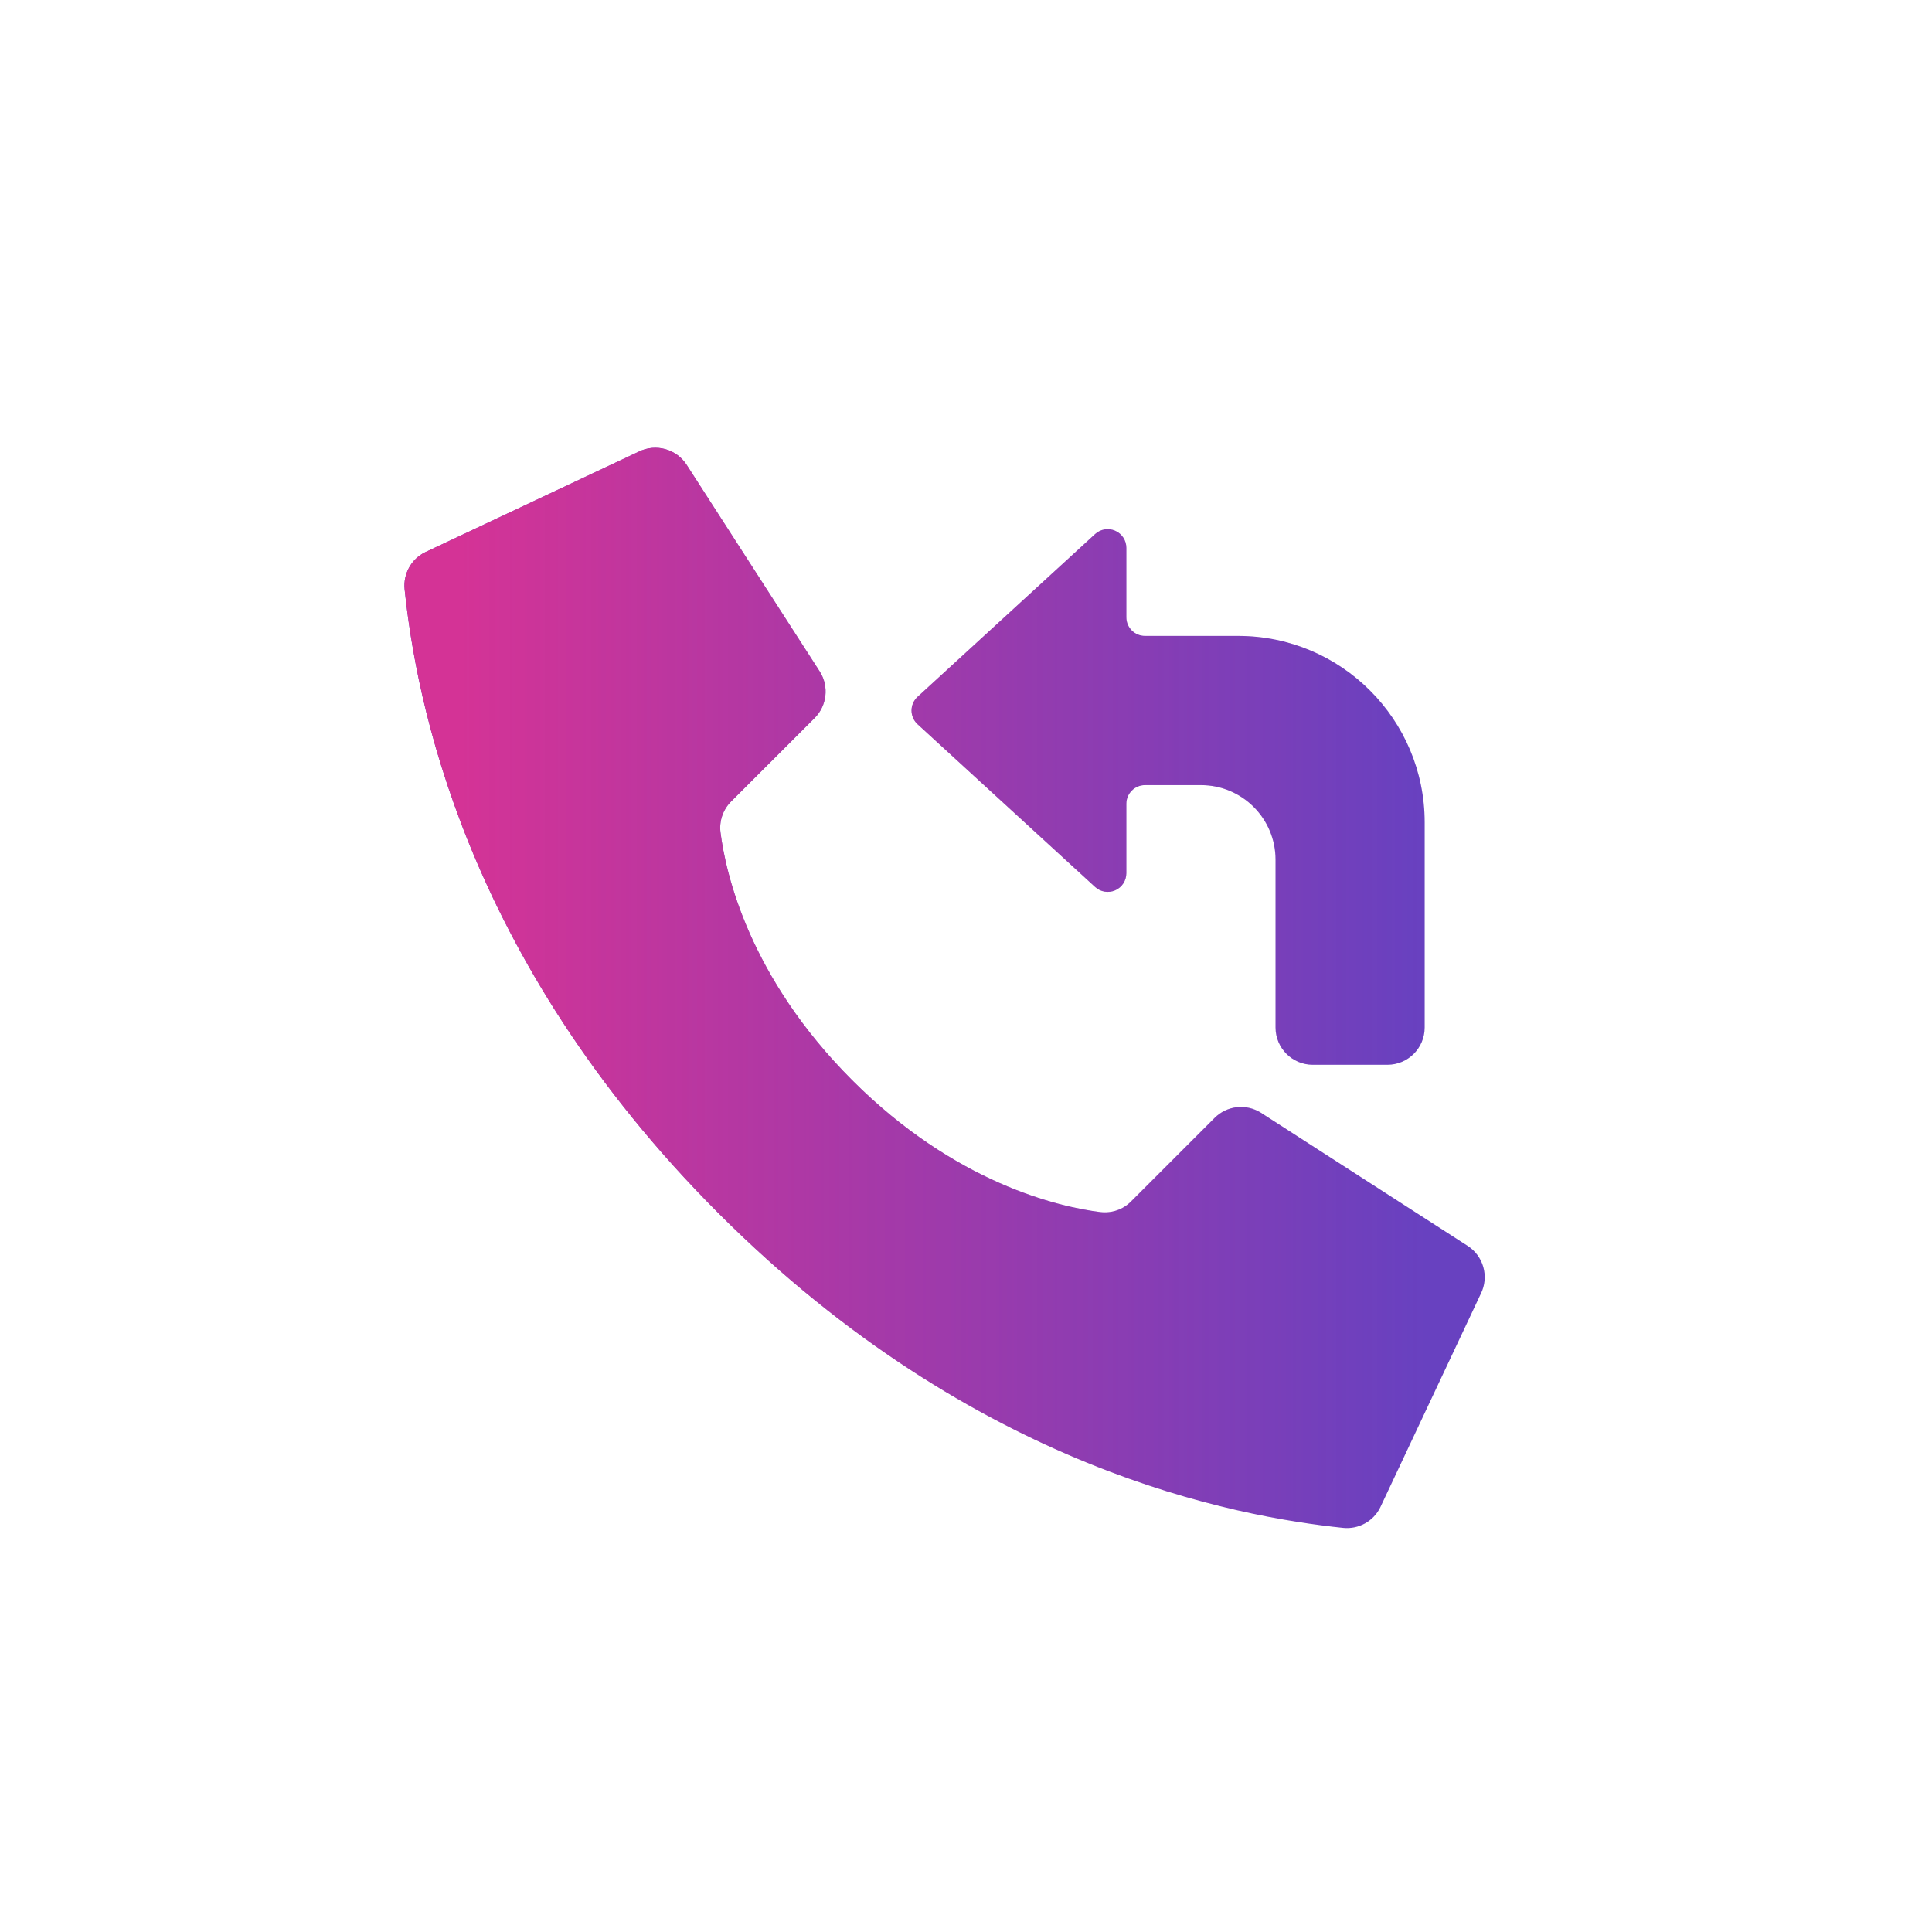 <?xml version="1.0" encoding="UTF-8"?>
<!DOCTYPE svg PUBLIC "-//W3C//DTD SVG 1.1//EN" "http://www.w3.org/Graphics/SVG/1.1/DTD/svg11.dtd">
<!-- Creator: CorelDRAW 2019 (64-Bit) -->
<svg xmlns="http://www.w3.org/2000/svg" xml:space="preserve" width="3.81mm" height="3.81mm" version="1.1" style="shape-rendering:geometricPrecision; text-rendering:geometricPrecision; image-rendering:optimizeQuality; fill-rule:evenodd; clip-rule:evenodd"
viewBox="0 0 380.98 380.98"
 xmlns:xlink="http://www.w3.org/1999/xlink">
 <defs>
  <style type="text/css">
   <![CDATA[
    .fil0 {fill:#6841C0}
    .fil1 {fill:#D43396}
   ]]>
  </style>
    <mask id="id0">
  <linearGradient id="id1" gradientUnits="userSpaceOnUse" x1="280.92" y1="163.36" x2="91.32" y2="163.36">
   <stop offset="0" style="stop-opacity:0; stop-color:white"/>
   <stop offset="1" style="stop-opacity:1; stop-color:white"/>
  </linearGradient>
     <rect style="fill:url(#id1)" x="75.94" y="84.48" width="220.66" height="220.66"/>
    </mask>
    <mask id="id2">
  <linearGradient id="id3" gradientUnits="userSpaceOnUse" x1="280.92" y1="163.36" x2="91.32" y2="163.36">
   <stop offset="0" style="stop-opacity:0; stop-color:white"/>
   <stop offset="1" style="stop-opacity:1; stop-color:white"/>
  </linearGradient>
     <rect style="fill:url(#id3)" x="175.94" y="100.53" width="108.81" height="113.25"/>
    </mask>
 </defs>
 <g id="Layer_x0020_1">
  <g id="_2297266877280">
   <path id="Shape" class="fil0" d="M168.07 213.03c-20.36,-20.36 -24.95,-40.71 -25.99,-48.87 -0.29,-2.25 0.49,-4.52 2.1,-6.12l16.47 -16.46c2.42,-2.42 2.85,-6.2 1.04,-9.1l-26.23 -40.73c-2.01,-3.21 -6.13,-4.37 -9.52,-2.68l-42.11 19.83c-2.74,1.35 -4.35,4.27 -4.04,7.31 2.2,20.96 11.34,72.48 61.97,123.11 50.63,50.63 102.14,59.76 123.11,61.97 3.04,0.31 5.96,-1.3 7.31,-4.04l19.82 -42.11c1.7,-3.38 0.54,-7.5 -2.66,-9.51l-40.72 -26.22c-2.91,-1.82 -6.68,-1.39 -9.1,1.03l-16.47 16.47c-1.6,1.62 -3.86,2.39 -6.12,2.1 -8.15,-1.03 -28.51,-5.63 -48.86,-25.98l0 0z"/>
   <path id="Shape_0" class="fil0" d="M251.53 202.62l0 -33.09c0,-8.13 -6.59,-14.71 -14.71,-14.71l-11.03 0c-2.03,0 -3.68,1.65 -3.68,3.68l0 13.7c0,1.46 -0.86,2.78 -2.2,3.37 -1.33,0.58 -2.89,0.32 -3.96,-0.66l-35 -32.09c-0.76,-0.69 -1.2,-1.68 -1.2,-2.71 0,-1.03 0.44,-2.01 1.2,-2.71l35 -32.09c1.07,-0.98 2.63,-1.24 3.96,-0.65 1.34,0.59 2.2,1.91 2.2,3.36l0 13.71c0,2.03 1.65,3.67 3.68,3.67l18.38 0c20.31,0 36.77,16.47 36.77,36.77l0 40.45c0,4.06 -3.29,7.35 -7.35,7.35l-14.71 0c-4.06,0 -7.35,-3.29 -7.35,-7.35l0 0z"/>
  </g>
  <g id="_2297266875488">
   <path id="Shape_1" class="fil1" style="mask:url(#id0)" d="M168.07 213.03c-20.36,-20.36 -24.95,-40.71 -25.99,-48.87 -0.29,-2.25 0.49,-4.52 2.1,-6.12l16.47 -16.46c2.42,-2.42 2.85,-6.2 1.04,-9.1l-26.23 -40.73c-2.01,-3.21 -6.13,-4.37 -9.52,-2.68l-42.11 19.83c-2.74,1.35 -4.35,4.27 -4.04,7.31 2.2,20.96 11.34,72.48 61.97,123.11 50.63,50.63 102.14,59.76 123.11,61.97 3.04,0.31 5.96,-1.3 7.31,-4.04l19.82 -42.11c1.7,-3.38 0.54,-7.5 -2.66,-9.51l-40.72 -26.22c-2.91,-1.82 -6.68,-1.39 -9.1,1.03l-16.47 16.47c-1.6,1.62 -3.86,2.39 -6.12,2.1 -8.15,-1.03 -28.51,-5.63 -48.86,-25.98l0 0z"/>
   <path id="Shape_2" class="fil1" style="mask:url(#id2)" d="M251.53 202.62l0 -33.09c0,-8.13 -6.59,-14.71 -14.71,-14.71l-11.03 0c-2.03,0 -3.68,1.65 -3.68,3.68l0 13.7c0,1.46 -0.86,2.78 -2.2,3.37 -1.33,0.58 -2.89,0.32 -3.96,-0.66l-35 -32.09c-0.76,-0.69 -1.2,-1.68 -1.2,-2.71 0,-1.03 0.44,-2.01 1.2,-2.71l35 -32.09c1.07,-0.98 2.63,-1.24 3.96,-0.65 1.34,0.59 2.2,1.91 2.2,3.36l0 13.71c0,2.03 1.65,3.67 3.68,3.67l18.38 0c20.31,0 36.77,16.47 36.77,36.77l0 40.45c0,4.06 -3.29,7.35 -7.35,7.35l-14.71 0c-4.06,0 -7.35,-3.29 -7.35,-7.35l0 0z"/>
  </g>
 </g>
</svg>
